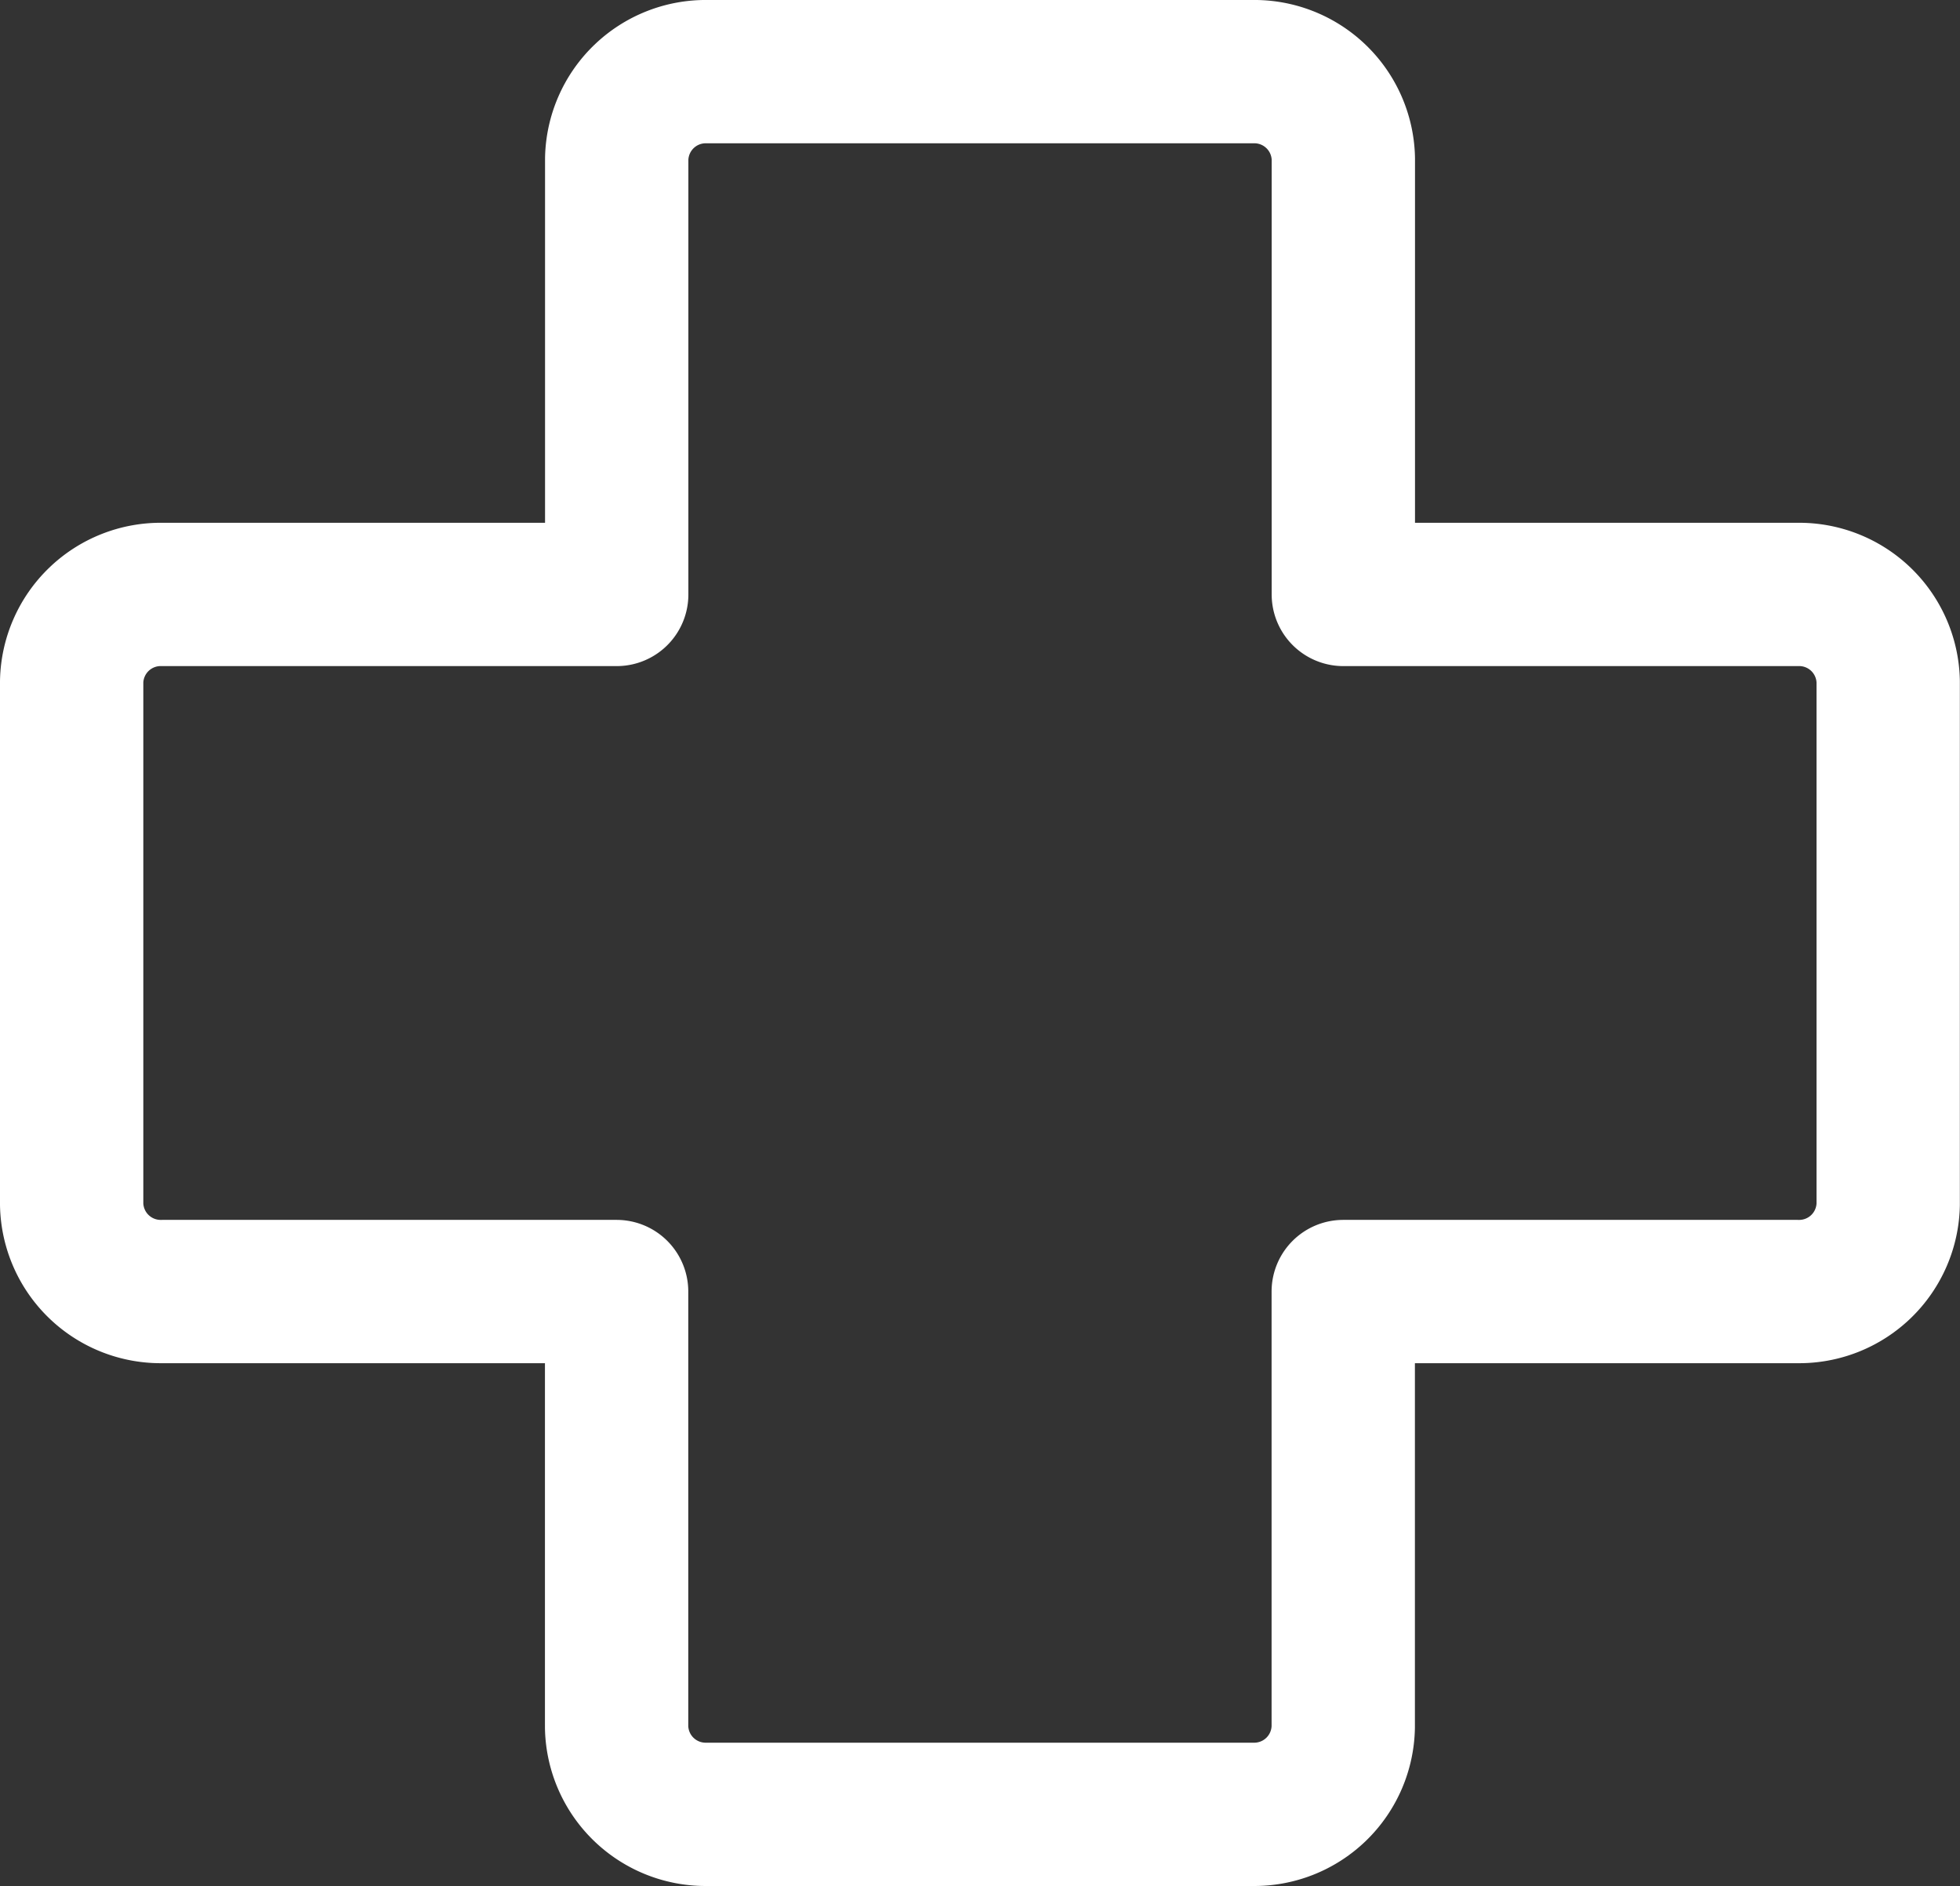 <svg xmlns="http://www.w3.org/2000/svg" width="41.027" height="39.484" viewBox="0 0 41.027 39.484">
  <rect x="0" y="0" width="41.027" height="39.484" fill="#333333" stroke="none"/>
  <path id="Icon_akar-health" data-name="Icon akar-health" d="M29.619,4.824A1.864,1.864,0,0,0,27.717,3H16.309a1.864,1.864,0,0,0-1.9,1.824v9.121H4.9A1.864,1.864,0,0,0,3,15.769V26.715a1.864,1.864,0,0,0,1.9,1.824h9.507V37.66a1.864,1.864,0,0,0,1.9,1.824H27.717a1.864,1.864,0,0,0,1.9-1.824V28.539h9.507a1.864,1.864,0,0,0,1.9-1.824V15.769a1.864,1.864,0,0,0-1.9-1.824H29.619Z" transform="translate(-1.5 -1.5)" fill="none" stroke="#fff" stroke-linecap="round" stroke-linejoin="round" stroke-width="3"/>
</svg>
